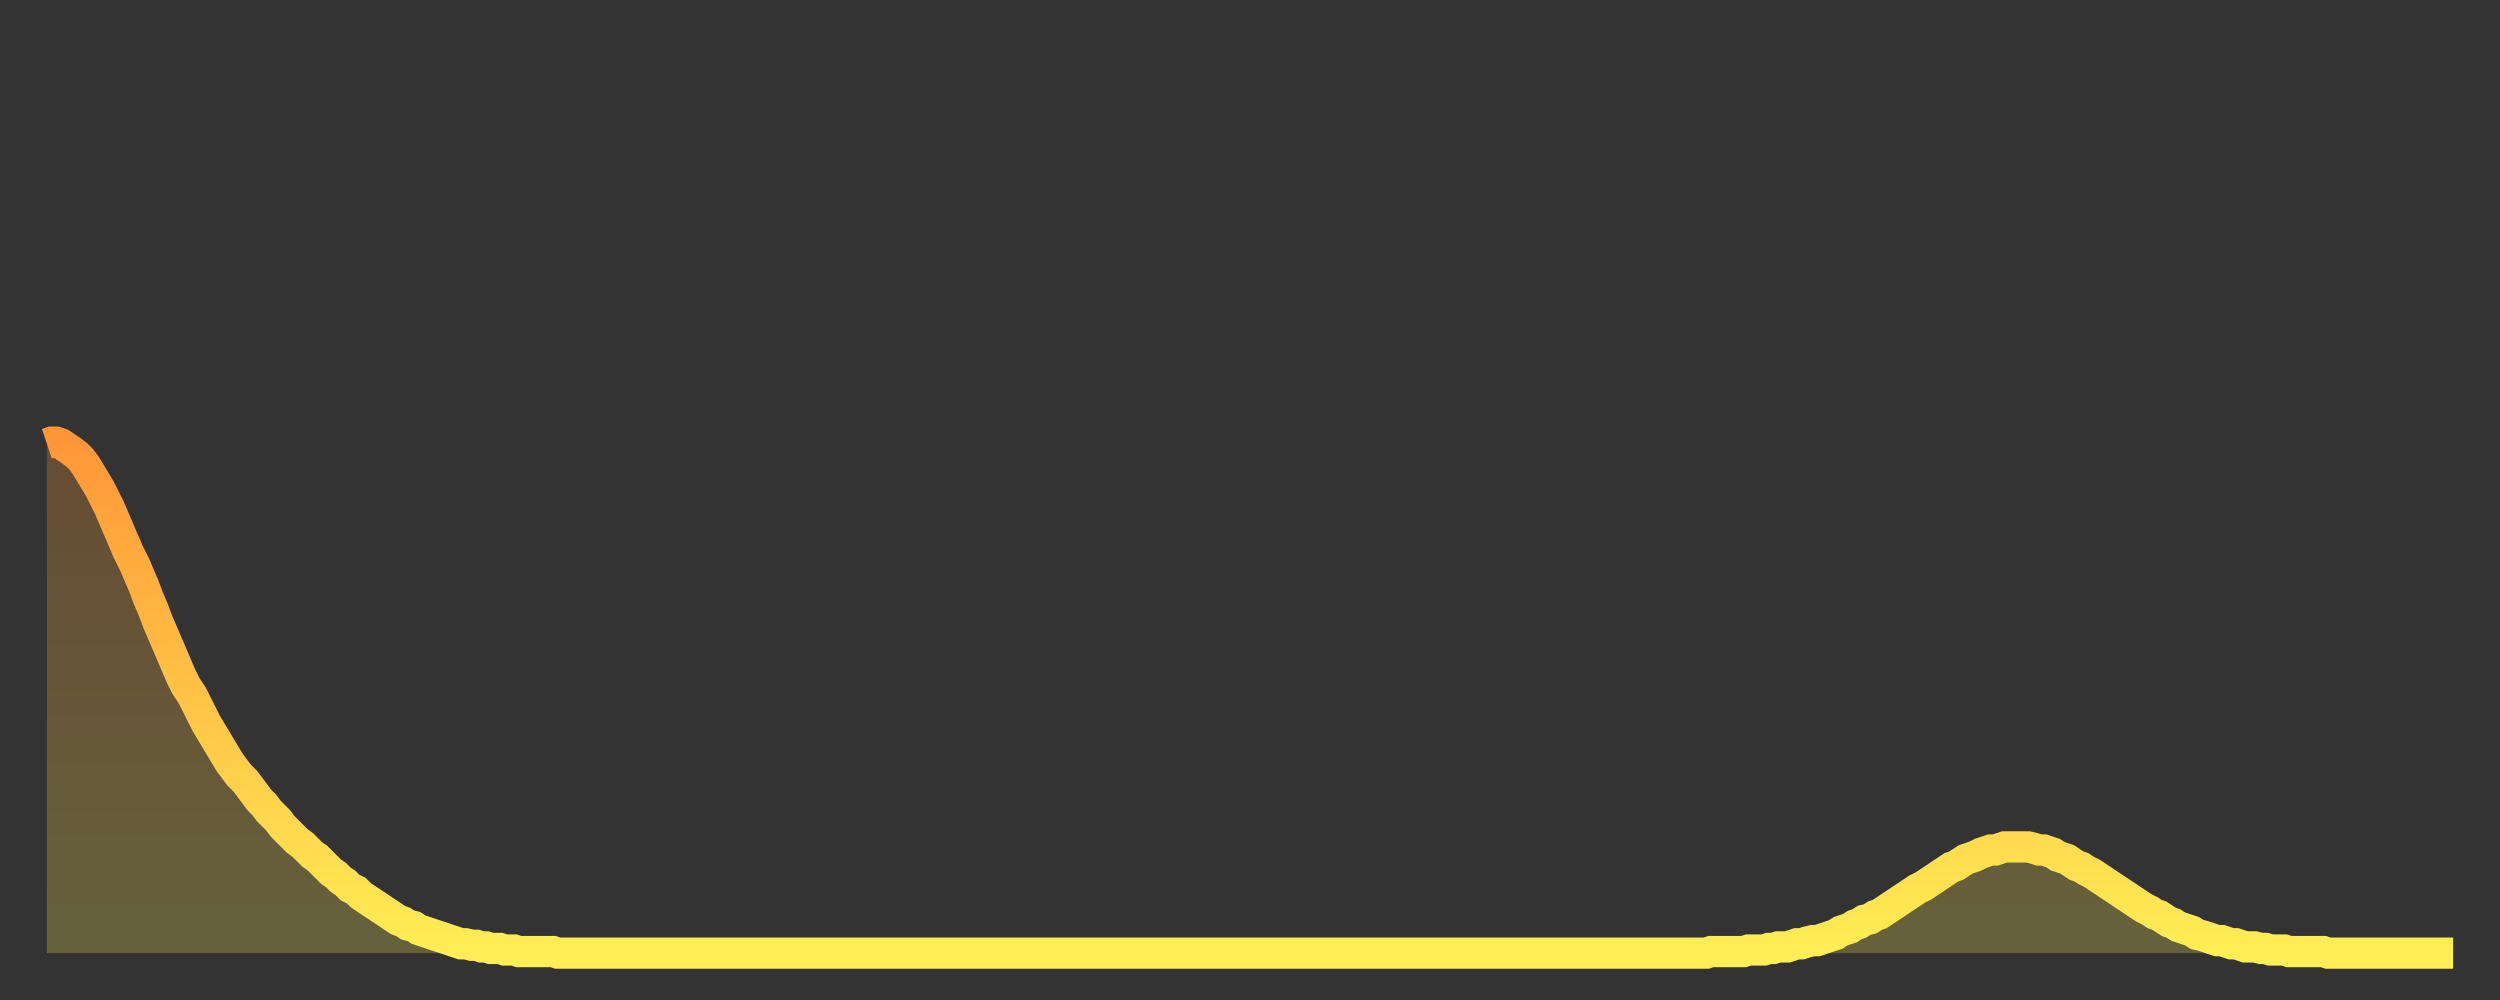 <?xml version="1.0" encoding="utf-8" ?>
<svg baseProfile="full" height="64" version="1.1" width="160" xmlns="http://www.w3.org/2000/svg" xmlns:ev="http://www.w3.org/2001/xml-events" xmlns:xlink="http://www.w3.org/1999/xlink"><rect width="100%" height="100%" fill="#333333" stroke="none"/><defs><linearGradient id="id906418" x1="0" x2="0" y1="0" y2="1"><stop offset="0%" stop-color="#ff9738" /><stop offset="50%" stop-color="#ffc346" /><stop offset="100%" stop-color="#ffee55" /></linearGradient></defs><g transform="translate(3,3)"><g><path d="M 0.0 25.4 0.3 25.3 0.6 25.3 0.9 25.4 1.2 25.6 1.5 25.8 1.9 26.1 2.2 26.4 2.5 26.8 2.8 27.3 3.1 27.8 3.4 28.3 3.7 28.9 4.0 29.5 4.3 30.2 4.6 30.9 4.9 31.6 5.2 32.3 5.6 33.1 5.9 33.8 6.2 34.5 6.5 35.3 6.8 36.0 7.1 36.8 7.4 37.5 7.7 38.2 8.0 38.9 8.3 39.6 8.6 40.3 8.9 40.9 9.3 41.5 9.6 42.1 9.9 42.7 10.2 43.3 10.5 43.8 10.8 44.3 11.1 44.8 11.4 45.3 11.7 45.8 12.0 46.2 12.3 46.6 12.7 47.0 13.0 47.4 13.3 47.8 13.6 48.2 13.9 48.5 14.2 48.9 14.5 49.2 14.8 49.5 15.1 49.9 15.4 50.2 15.7 50.5 16.0 50.8 16.4 51.1 16.7 51.4 17.0 51.7 17.3 51.9 17.6 52.2 17.9 52.5 18.2 52.8 18.5 53.0 18.8 53.3 19.1 53.5 19.4 53.8 19.8 54.0 20.1 54.3 20.4 54.5 20.7 54.7 21.0 54.9 21.3 55.1 21.6 55.3 21.9 55.5 22.2 55.7 22.5 55.9 22.8 56.0 23.1 56.2 23.5 56.3 23.8 56.5 24.1 56.6 24.4 56.7 24.7 56.8 25.0 56.9 25.3 57.0 25.6 57.1 25.9 57.2 26.2 57.3 26.5 57.4 26.8 57.4 27.2 57.5 27.5 57.5 27.8 57.6 28.1 57.6 28.4 57.7 28.7 57.7 29.0 57.7 29.3 57.8 29.6 57.8 29.9 57.8 30.2 57.9 30.6 57.9 30.9 57.9 31.2 57.9 31.5 57.9 31.8 57.9 32.1 57.9 32.4 57.9 32.7 58.0 33.0 58.0 33.3 58.0 33.6 58.0 33.9 58.0 34.3 58.0 34.6 58.0 34.9 58.0 35.2 58.0 35.5 58.0 35.8 58.0 36.1 58.0 36.4 58.0 36.7 58.0 37.0 58.0 37.3 58.0 37.7 58.0 38.0 58.0 38.3 58.0 38.6 58.0 38.9 58.0 39.2 58.0 39.5 58.0 39.8 58.0 40.1 58.0 40.4 58.0 40.7 58.0 41.0 58.0 41.4 58.0 41.7 58.0 42.0 58.0 42.3 58.0 42.6 58.0 42.9 58.0 43.2 58.0 43.5 58.0 43.8 58.0 44.1 58.0 44.4 58.0 44.7 58.0 45.1 58.0 45.4 58.0 45.7 58.0 46.0 58.0 46.3 58.0 46.6 58.0 46.9 58.0 47.2 58.0 47.5 58.0 47.8 58.0 48.1 58.0 48.5 58.0 48.8 58.0 49.1 58.0 49.4 58.0 49.7 58.0 50.0 58.0 50.3 58.0 50.6 58.0 50.9 58.0 51.2 58.0 51.5 58.0 51.8 58.0 52.2 58.0 52.5 58.0 52.8 58.0 53.1 58.0 53.4 58.0 53.7 58.0 54.0 58.0 54.3 58.0 54.6 58.0 54.9 58.0 55.2 58.0 55.6 58.0 55.9 58.0 56.2 58.0 56.5 58.0 56.8 58.0 57.1 58.0 57.4 58.0 57.7 58.0 58.0 58.0 58.3 58.0 58.6 58.0 58.9 58.0 59.3 58.0 59.6 58.0 59.9 58.0 60.2 58.0 60.5 58.0 60.8 58.0 61.1 58.0 61.4 58.0 61.7 58.0 62.0 58.0 62.3 58.0 62.6 58.0 63.0 58.0 63.3 58.0 63.6 58.0 63.9 58.0 64.2 58.0 64.5 58.0 64.8 58.0 65.1 58.0 65.4 58.0 65.7 58.0 66.0 58.0 66.4 58.0 66.7 58.0 67.0 58.0 67.3 58.0 67.6 58.0 67.9 58.0 68.2 58.0 68.5 58.0 68.8 58.0 69.1 58.0 69.4 58.0 69.7 58.0 70.1 58.0 70.4 58.0 70.7 58.0 71.0 58.0 71.3 58.0 71.6 58.0 71.9 58.0 72.2 58.0 72.5 58.0 72.8 58.0 73.1 58.0 73.5 58.0 73.8 58.0 74.1 58.0 74.4 58.0 74.7 58.0 75.0 58.0 75.3 58.0 75.6 58.0 75.9 58.0 76.2 58.0 76.5 58.0 76.8 58.0 77.2 58.0 77.5 58.0 77.8 58.0 78.1 58.0 78.4 58.0 78.7 58.0 79.0 58.0 79.3 58.0 79.6 58.0 79.9 58.0 80.2 58.0 80.5 58.0 80.9 58.0 81.2 58.0 81.5 58.0 81.8 58.0 82.1 58.0 82.4 58.0 82.7 58.0 83.0 58.0 83.3 58.0 83.6 58.0 83.9 58.0 84.3 58.0 84.6 58.0 84.9 58.0 85.2 58.0 85.5 58.0 85.8 58.0 86.1 58.0 86.4 58.0 86.7 58.0 87.0 58.0 87.3 58.0 87.6 58.0 88.0 58.0 88.3 58.0 88.6 58.0 88.9 58.0 89.2 58.0 89.5 58.0 89.8 58.0 90.1 58.0 90.4 58.0 90.7 58.0 91.0 58.0 91.4 58.0 91.7 58.0 92.0 58.0 92.3 58.0 92.6 58.0 92.9 58.0 93.2 58.0 93.5 58.0 93.8 58.0 94.1 58.0 94.4 58.0 94.7 58.0 95.1 58.0 95.4 58.0 95.7 58.0 96.0 58.0 96.3 58.0 96.6 58.0 96.9 58.0 97.2 58.0 97.5 58.0 97.8 58.0 98.1 58.0 98.4 58.0 98.8 58.0 99.1 58.0 99.4 58.0 99.7 58.0 100.0 58.0 100.3 58.0 100.6 58.0 100.9 58.0 101.2 58.0 101.5 58.0 101.8 58.0 102.2 58.0 102.5 58.0 102.8 58.0 103.1 58.0 103.4 58.0 103.7 58.0 104.0 58.0 104.3 58.0 104.6 58.0 104.9 58.0 105.2 58.0 105.5 58.0 105.9 58.0 106.2 58.0 106.5 57.9 106.8 57.9 107.1 57.9 107.4 57.9 107.7 57.9 108.0 57.9 108.3 57.9 108.6 57.9 108.9 57.8 109.3 57.8 109.6 57.8 109.9 57.8 110.2 57.7 110.5 57.7 110.8 57.6 111.1 57.6 111.4 57.6 111.7 57.5 112.0 57.4 112.3 57.4 112.6 57.3 113.0 57.2 113.3 57.2 113.6 57.1 113.9 57.0 114.2 56.9 114.5 56.8 114.8 56.6 115.1 56.5 115.4 56.4 115.7 56.2 116.0 56.1 116.3 55.9 116.7 55.8 117.0 55.6 117.3 55.5 117.6 55.3 117.9 55.1 118.2 54.9 118.5 54.7 118.8 54.5 119.1 54.3 119.4 54.1 119.7 53.9 120.1 53.7 120.4 53.5 120.7 53.3 121.0 53.1 121.3 52.9 121.6 52.7 121.9 52.5 122.2 52.4 122.5 52.2 122.8 52.0 123.1 51.9 123.4 51.8 123.8 51.6 124.1 51.5 124.4 51.4 124.7 51.4 125.0 51.3 125.3 51.2 125.6 51.2 125.9 51.2 126.2 51.2 126.5 51.2 126.8 51.2 127.2 51.3 127.5 51.4 127.8 51.4 128.1 51.5 128.4 51.6 128.7 51.8 129.0 51.9 129.3 52.0 129.6 52.2 129.9 52.4 130.2 52.5 130.5 52.7 130.9 52.9 131.2 53.1 131.5 53.3 131.8 53.5 132.1 53.7 132.4 53.9 132.7 54.1 133.0 54.3 133.3 54.5 133.6 54.7 133.9 54.9 134.2 55.1 134.6 55.3 134.9 55.5 135.2 55.6 135.5 55.8 135.8 56.0 136.1 56.1 136.4 56.3 136.7 56.4 137.0 56.5 137.3 56.6 137.6 56.8 138.0 56.9 138.3 57.0 138.6 57.1 138.9 57.2 139.2 57.2 139.5 57.3 139.8 57.4 140.1 57.4 140.4 57.5 140.7 57.6 141.0 57.6 141.3 57.6 141.7 57.7 142.0 57.7 142.3 57.8 142.6 57.8 142.9 57.8 143.2 57.8 143.5 57.9 143.8 57.9 144.1 57.9 144.4 57.9 144.7 57.9 145.1 57.9 145.4 57.9 145.7 57.9 146.0 58.0 146.3 58.0 146.6 58.0 146.9 58.0 147.2 58.0 147.5 58.0 147.8 58.0 148.1 58.0 148.4 58.0 148.8 58.0 149.1 58.0 149.4 58.0 149.7 58.0 150.0 58.0 150.3 58.0 150.6 58.0 150.9 58.0 151.2 58.0 151.5 58.0 151.8 58.0 152.1 58.0 152.5 58.0 152.8 58.0 153.1 58.0 153.4 58.0 153.7 58.0 154.0 58.0" fill="none" id="graph-curve" opacity="1" stroke="url(#id906418)" stroke-width="2" /><path d="M 0 58 L 0.0 25.4 0.3 25.3 0.6 25.3 0.9 25.4 1.2 25.6 1.5 25.8 1.9 26.1 2.2 26.4 2.5 26.8 2.8 27.3 3.1 27.8 3.4 28.3 3.7 28.9 4.0 29.5 4.3 30.2 4.6 30.9 4.9 31.6 5.2 32.3 5.6 33.1 5.9 33.8 6.2 34.5 6.5 35.3 6.8 36.0 7.1 36.8 7.4 37.5 7.7 38.2 8.0 38.9 8.3 39.6 8.6 40.3 8.9 40.9 9.3 41.5 9.6 42.1 9.9 42.7 10.2 43.3 10.5 43.8 10.8 44.3 11.1 44.8 11.4 45.3 11.7 45.8 12.0 46.2 12.3 46.6 12.7 47.0 13.0 47.4 13.3 47.8 13.6 48.2 13.9 48.5 14.2 48.9 14.5 49.2 14.8 49.5 15.1 49.9 15.4 50.2 15.7 50.5 16.0 50.8 16.4 51.1 16.7 51.4 17.0 51.7 17.3 51.9 17.6 52.2 17.9 52.5 18.2 52.8 18.5 53.0 18.8 53.3 19.1 53.5 19.4 53.8 19.8 54.0 20.1 54.3 20.4 54.5 20.7 54.7 21.0 54.9 21.3 55.1 21.6 55.3 21.9 55.5 22.2 55.7 22.5 55.9 22.8 56.0 23.1 56.2 23.5 56.3 23.8 56.5 24.1 56.6 24.4 56.7 24.7 56.8 25.0 56.9 25.3 57.0 25.6 57.1 25.9 57.2 26.2 57.3 26.5 57.4 26.8 57.4 27.2 57.5 27.5 57.5 27.8 57.6 28.1 57.6 28.4 57.7 28.7 57.7 29.0 57.7 29.3 57.8 29.6 57.8 29.9 57.8 30.2 57.9 30.6 57.9 30.9 57.9 31.2 57.9 31.5 57.9 31.8 57.9 32.1 57.9 32.4 57.9 32.7 58.0 33.0 58.0 33.3 58.0 33.6 58.0 33.9 58.0 34.3 58.0 34.6 58.0 34.9 58.0 35.2 58.0 35.5 58.0 35.8 58.0 36.1 58.0 36.4 58.0 36.7 58.0 37.0 58.0 37.3 58.0 37.7 58.0 38.0 58.0 38.3 58.0 38.6 58.0 38.9 58.0 39.2 58.0 39.5 58.0 39.8 58.0 40.1 58.0 40.4 58.0 40.7 58.0 41.0 58.0 41.4 58.0 41.7 58.0 42.0 58.0 42.3 58.0 42.6 58.0 42.9 58.0 43.2 58.0 43.5 58.0 43.8 58.0 44.1 58.0 44.4 58.0 44.7 58.0 45.1 58.0 45.4 58.0 45.7 58.0 46.0 58.0 46.3 58.0 46.6 58.0 46.9 58.0 47.2 58.0 47.5 58.0 47.8 58.0 48.1 58.0 48.5 58.0 48.8 58.0 49.1 58.0 49.4 58.0 49.7 58.0 50.0 58.0 50.3 58.0 50.6 58.0 50.9 58.0 51.2 58.0 51.5 58.0 51.8 58.0 52.2 58.0 52.5 58.0 52.8 58.0 53.1 58.0 53.4 58.0 53.7 58.0 54.0 58.0 54.3 58.0 54.6 58.0 54.9 58.0 55.2 58.0 55.6 58.0 55.9 58.0 56.2 58.0 56.5 58.0 56.8 58.0 57.1 58.0 57.4 58.0 57.7 58.0 58.0 58.0 58.3 58.0 58.6 58.0 58.9 58.0 59.3 58.0 59.6 58.0 59.9 58.0 60.2 58.0 60.5 58.0 60.8 58.0 61.1 58.0 61.4 58.0 61.7 58.0 62.0 58.0 62.3 58.0 62.6 58.0 63.0 58.0 63.3 58.0 63.6 58.0 63.9 58.0 64.2 58.0 64.5 58.0 64.8 58.0 65.1 58.0 65.4 58.0 65.7 58.0 66.0 58.0 66.4 58.0 66.7 58.0 67.0 58.0 67.3 58.0 67.6 58.0 67.9 58.0 68.2 58.0 68.5 58.0 68.8 58.0 69.1 58.0 69.4 58.0 69.7 58.0 70.1 58.0 70.4 58.0 70.7 58.0 71.0 58.0 71.3 58.0 71.6 58.0 71.9 58.0 72.2 58.0 72.5 58.0 72.8 58.0 73.1 58.0 73.5 58.0 73.8 58.0 74.1 58.0 74.4 58.0 74.7 58.0 75.0 58.0 75.3 58.0 75.6 58.0 75.9 58.0 76.2 58.0 76.5 58.0 76.8 58.0 77.2 58.0 77.5 58.0 77.8 58.0 78.1 58.0 78.4 58.0 78.7 58.0 79.0 58.0 79.3 58.0 79.6 58.0 79.9 58.0 80.2 58.0 80.5 58.0 80.9 58.0 81.2 58.0 81.5 58.0 81.8 58.0 82.1 58.0 82.4 58.0 82.7 58.0 83.0 58.0 83.3 58.0 83.6 58.0 83.9 58.0 84.3 58.0 84.6 58.0 84.9 58.0 85.2 58.0 85.5 58.0 85.8 58.0 86.1 58.0 86.4 58.0 86.7 58.0 87.0 58.0 87.3 58.0 87.6 58.0 88.0 58.0 88.3 58.0 88.6 58.0 88.9 58.0 89.2 58.0 89.5 58.0 89.8 58.0 90.1 58.0 90.4 58.0 90.7 58.0 91.0 58.0 91.4 58.0 91.7 58.0 92.0 58.0 92.3 58.0 92.6 58.0 92.9 58.0 93.2 58.0 93.5 58.0 93.8 58.0 94.1 58.0 94.4 58.0 94.7 58.0 95.1 58.0 95.4 58.0 95.7 58.0 96.0 58.0 96.3 58.0 96.6 58.0 96.9 58.0 97.2 58.0 97.5 58.0 97.8 58.0 98.1 58.0 98.4 58.0 98.8 58.0 99.1 58.0 99.4 58.0 99.7 58.0 100.0 58.0 100.3 58.0 100.6 58.0 100.9 58.0 101.2 58.0 101.5 58.0 101.8 58.0 102.2 58.0 102.5 58.0 102.8 58.0 103.1 58.0 103.4 58.0 103.7 58.0 104.0 58.0 104.3 58.0 104.6 58.0 104.9 58.0 105.2 58.0 105.5 58.0 105.9 58.0 106.2 58.0 106.5 57.9 106.8 57.9 107.1 57.9 107.4 57.9 107.7 57.9 108.0 57.9 108.3 57.9 108.6 57.9 108.9 57.8 109.3 57.8 109.6 57.8 109.9 57.8 110.2 57.7 110.5 57.7 110.8 57.6 111.1 57.6 111.4 57.6 111.7 57.5 112.0 57.4 112.3 57.4 112.6 57.3 113.0 57.2 113.3 57.2 113.6 57.1 113.9 57.0 114.2 56.9 114.5 56.8 114.8 56.6 115.1 56.5 115.4 56.4 115.7 56.2 116.0 56.1 116.3 55.9 116.7 55.8 117.0 55.6 117.3 55.5 117.6 55.3 117.9 55.1 118.2 54.9 118.5 54.7 118.8 54.5 119.1 54.3 119.4 54.1 119.7 53.9 120.1 53.7 120.4 53.5 120.7 53.3 121.0 53.1 121.3 52.9 121.6 52.7 121.9 52.5 122.2 52.4 122.5 52.2 122.8 52.0 123.1 51.9 123.4 51.8 123.8 51.6 124.1 51.5 124.4 51.4 124.7 51.4 125.0 51.3 125.3 51.2 125.6 51.2 125.9 51.2 126.2 51.2 126.5 51.2 126.8 51.2 127.2 51.3 127.5 51.4 127.8 51.4 128.1 51.5 128.4 51.6 128.7 51.8 129.0 51.9 129.3 52.0 129.6 52.2 129.9 52.4 130.2 52.5 130.5 52.7 130.9 52.9 131.2 53.1 131.5 53.3 131.8 53.5 132.1 53.7 132.4 53.9 132.7 54.1 133.0 54.3 133.3 54.5 133.6 54.7 133.9 54.9 134.2 55.1 134.6 55.3 134.9 55.5 135.2 55.6 135.5 55.8 135.8 56.0 136.1 56.1 136.4 56.3 136.7 56.4 137.0 56.5 137.3 56.6 137.6 56.8 138.0 56.9 138.3 57.0 138.6 57.1 138.9 57.2 139.2 57.2 139.5 57.3 139.8 57.4 140.1 57.4 140.4 57.5 140.7 57.6 141.0 57.6 141.3 57.6 141.7 57.7 142.0 57.7 142.3 57.8 142.6 57.8 142.9 57.8 143.2 57.8 143.5 57.9 143.8 57.9 144.1 57.9 144.4 57.9 144.7 57.9 145.1 57.9 145.4 57.9 145.7 57.9 146.0 58.0 146.3 58.0 146.6 58.0 146.9 58.0 147.2 58.0 147.5 58.0 147.8 58.0 148.1 58.0 148.4 58.0 148.8 58.0 149.1 58.0 149.4 58.0 149.7 58.0 150.0 58.0 150.3 58.0 150.6 58.0 150.9 58.0 151.2 58.0 151.5 58.0 151.8 58.0 152.1 58.0 152.5 58.0 152.8 58.0 153.1 58.0 153.4 58.0 153.7 58.0 154.0 58.0 154 58" fill="url(#id906418)" fill-opacity=".25" id="graph-shadow" /></g></g></svg>